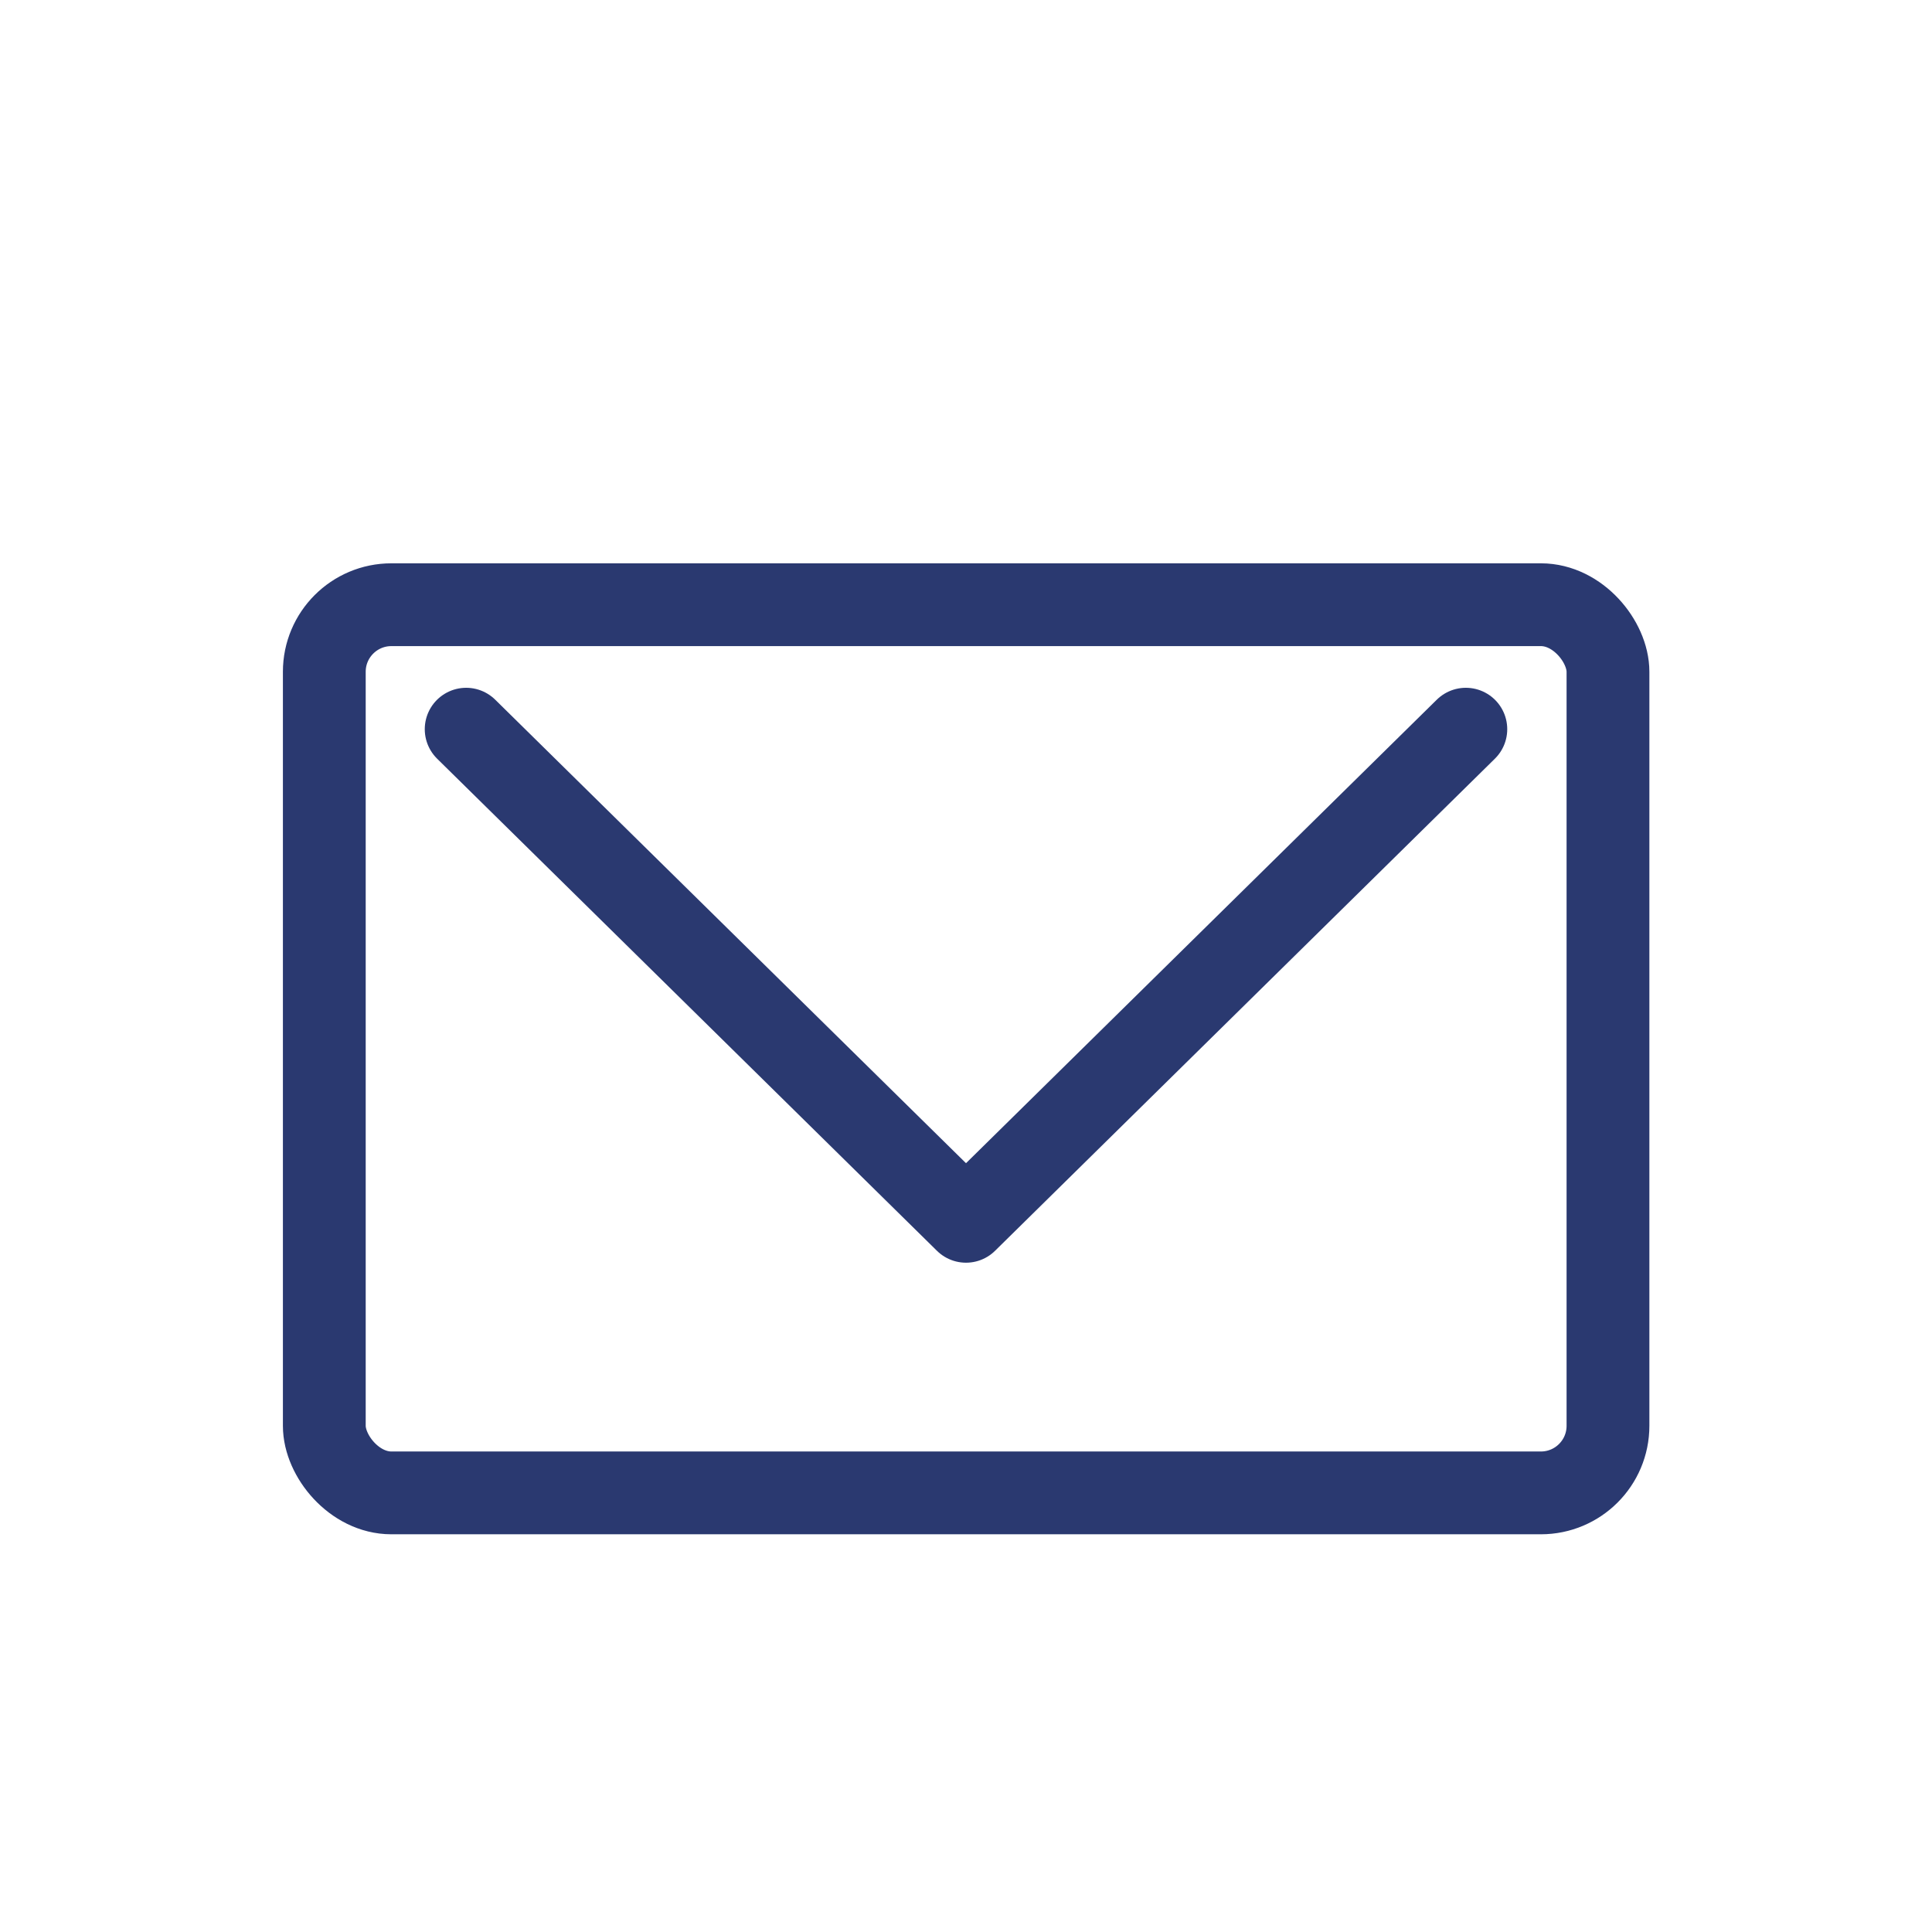 <?xml version="1.0" encoding="UTF-8"?><svg id="_レイヤー_2" xmlns="http://www.w3.org/2000/svg" width="70" height="70" viewBox="0 0 70 70"><defs><style>.cls-1,.cls-2{fill:none;}.cls-2{stroke:#2a3970;stroke-linecap:round;stroke-linejoin:round;stroke-width:3px;}</style></defs><g id="_コンテンツ"><rect class="cls-1" width="70" height="70"/><rect class="cls-2" x="11.75" y="21.91" width="46.51" height="32.18" rx="2.43" ry="2.43"/><polyline class="cls-2" points="16.89 26.42 35 44.25 53.11 26.42"/></g></svg>